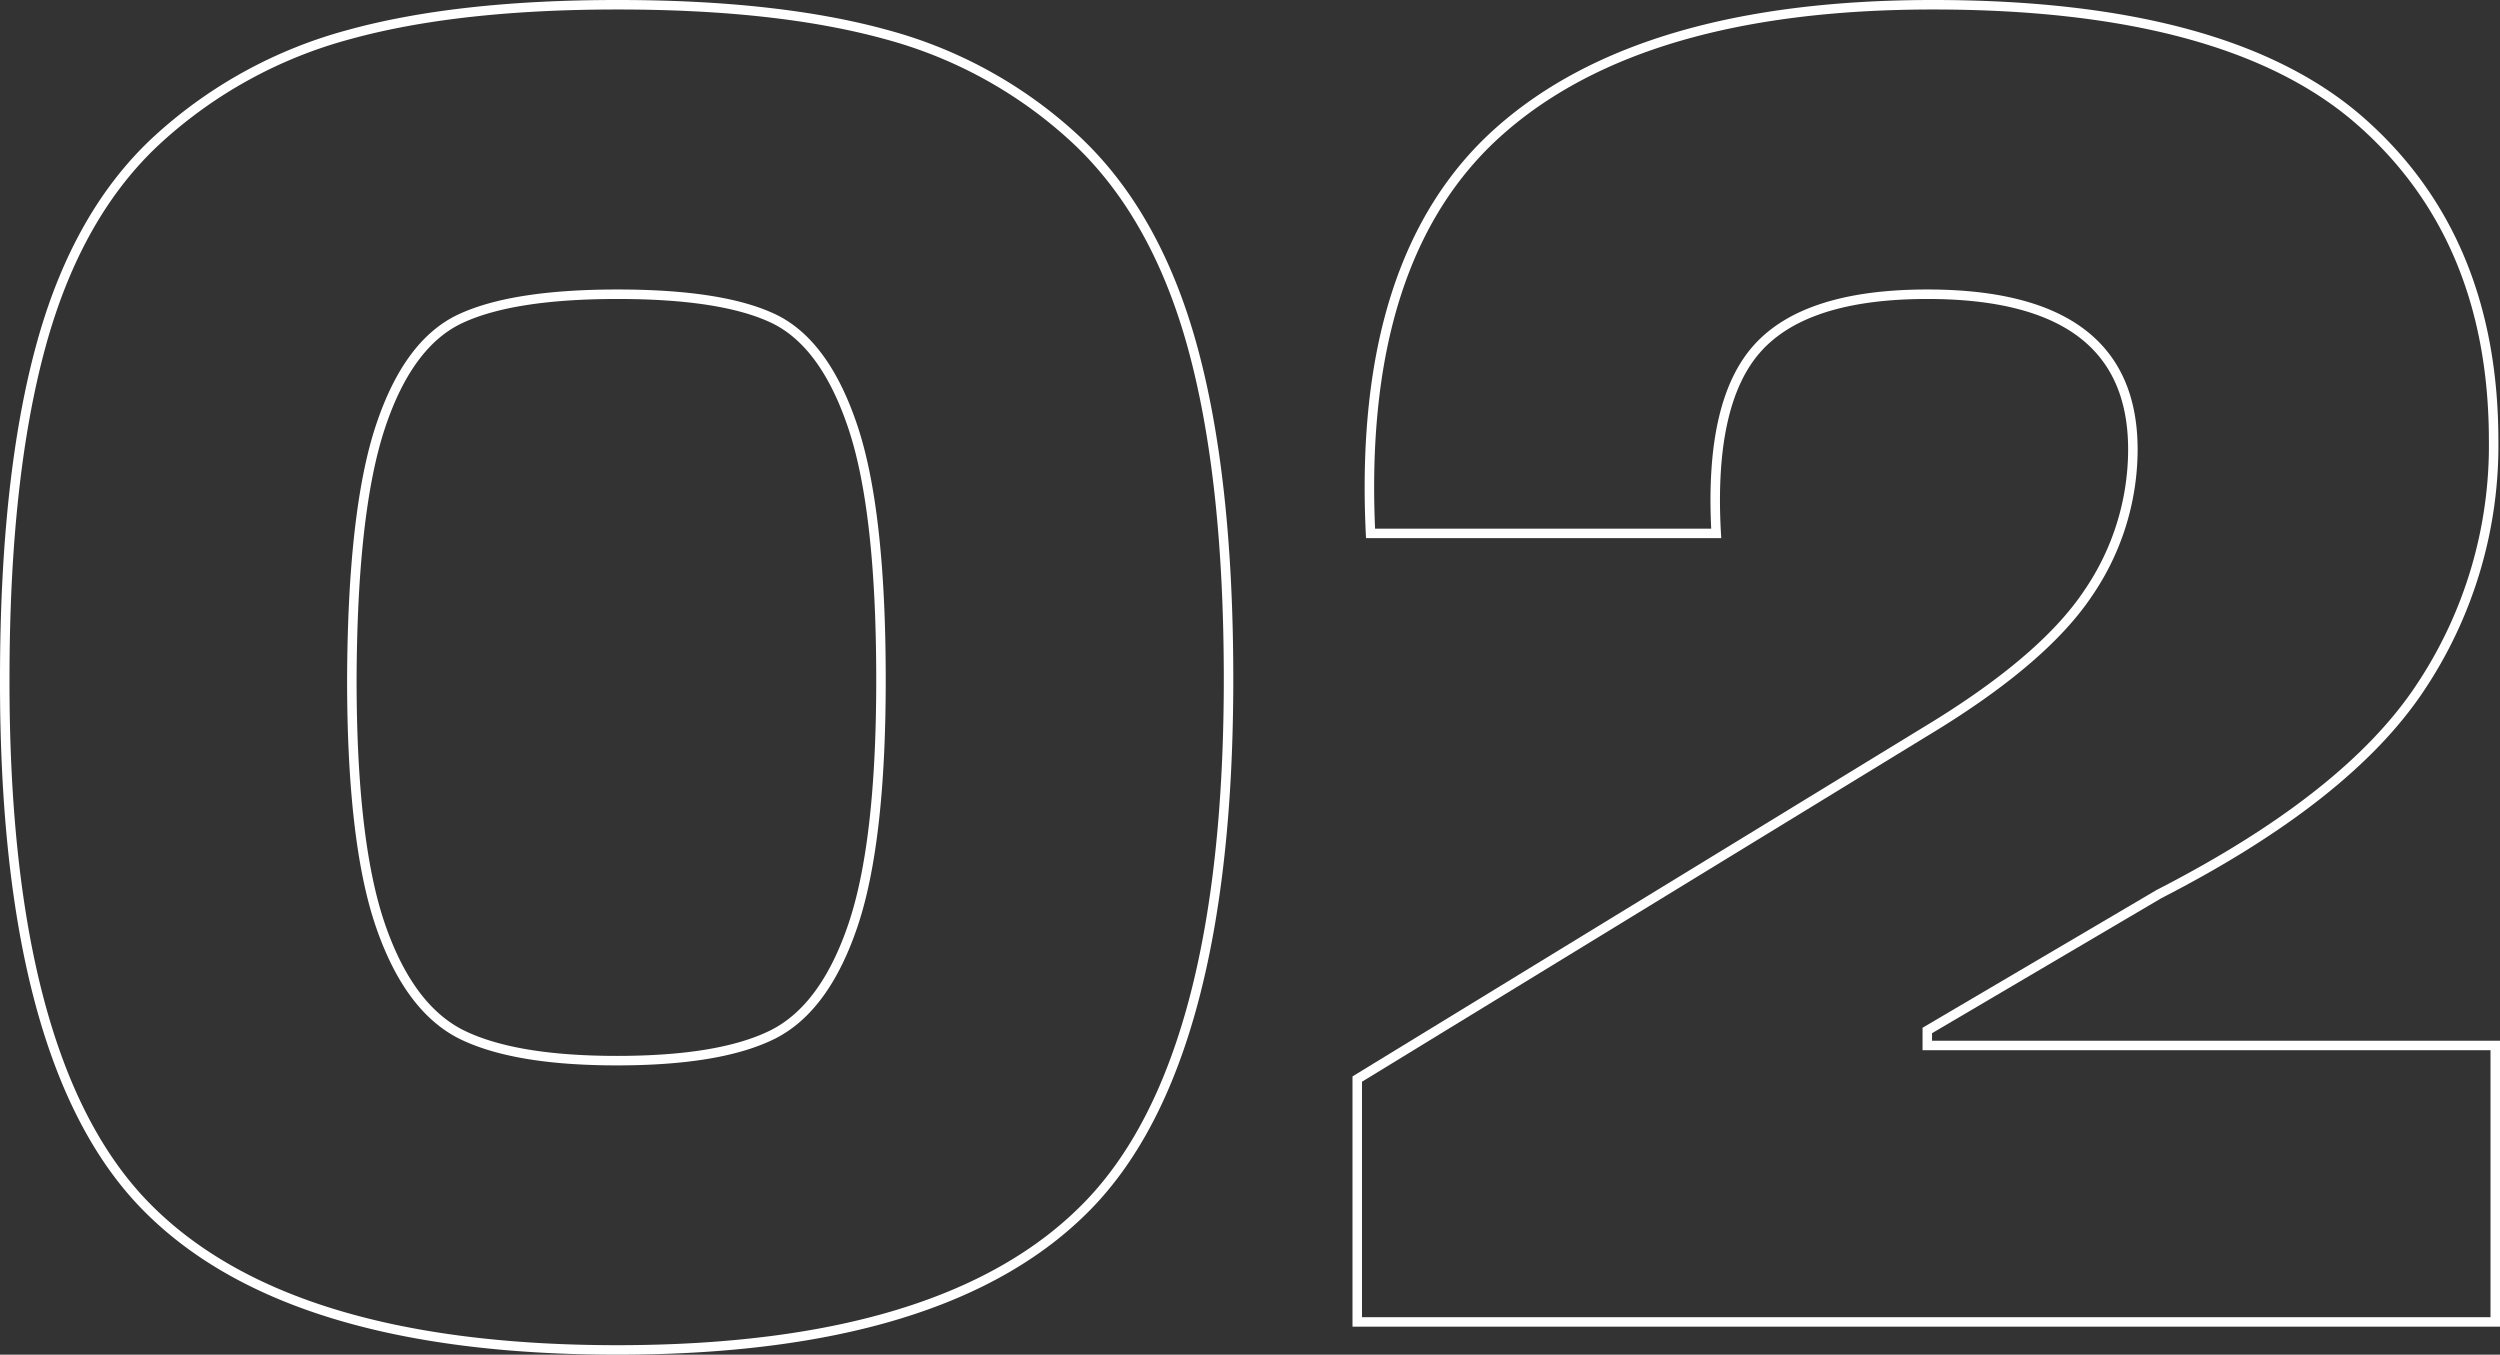 <?xml version="1.0" encoding="UTF-8"?> <svg xmlns="http://www.w3.org/2000/svg" viewBox="0 0 263.4 142.73"><rect x="0" y="0" width="263.4" height="142.73" fill="#333333" stroke="none"/> <path d="M65.07,142.23q-35,0-49.81-15.25T.5,71.56q0-21.26,3.84-35.23t12.4-21.75a48.4,48.4,0,0,1,20-10.93Q48.14.5,65.07.5T93.41,3.65a47.32,47.32,0,0,1,19.89,11q8.46,7.88,12.3,21.76t3.84,35.13q0,40.17-14.77,55.42T65.07,142.23ZM81.5,33.57Q76.09,31,65.07,31T48.53,33.57Q43,36.14,40.07,45t-3,26.57q0,17.13,3,25.89T48.63,109q5.61,2.76,16.44,2.75T81.41,109q5.5-2.76,8.46-11.52t2.95-25.89q0-17.72-2.95-26.57T81.5,33.57Z" fill="none" stroke="#fff" stroke-miterlimit="10"></path> <path d="M202.86,77.08Q215.27,69.6,220,62.51a26.85,26.85,0,0,0,4.72-15.16Q224.71,31,203.06,31q-12.8,0-17.91,5.71t-4.33,19.49H144.4Q143,27.08,158,13.79T203.65.5q31.11,0,45.08,12.3t14,33.57A45.94,45.94,0,0,1,255,72.45Q247.35,84,227.47,94.2l-24.41,14.37v1.58H262.9v29.13H143V113.69Z" fill="none" stroke="#fff" stroke-miterlimit="10"></path> </svg> 